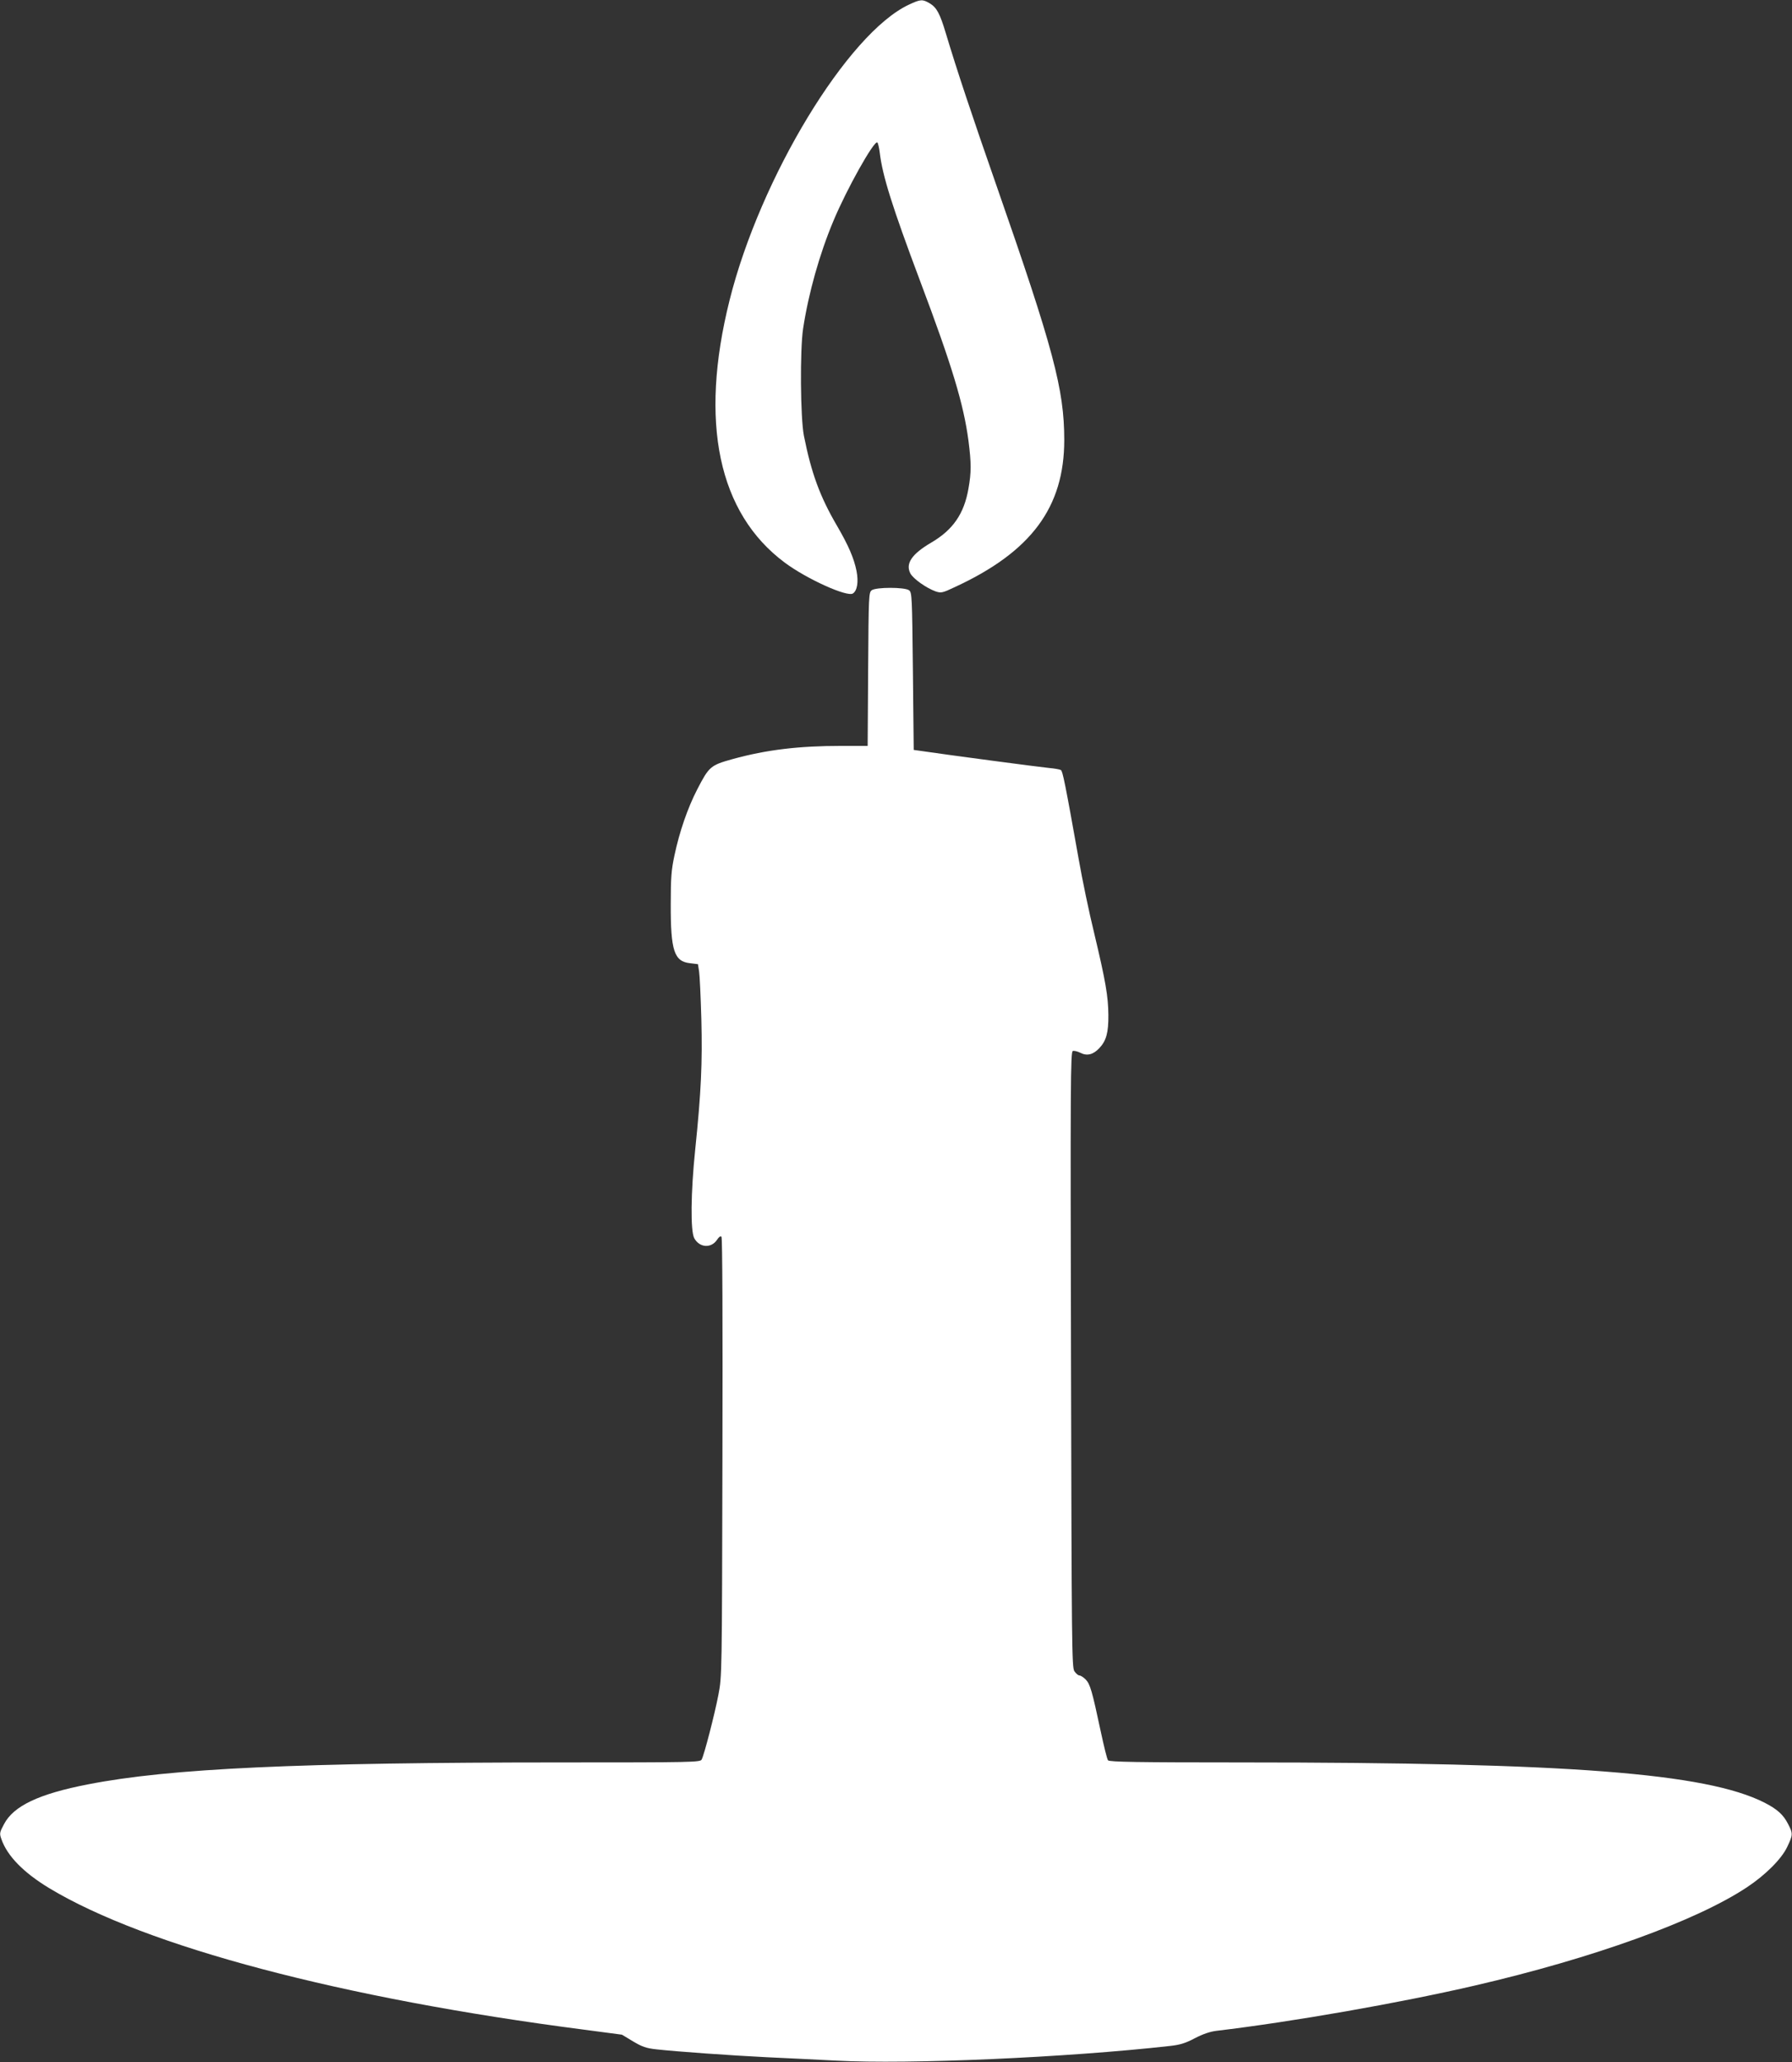 <?xml version="1.0" standalone="no"?>
<!DOCTYPE svg PUBLIC "-//W3C//DTD SVG 20010904//EN"
 "http://www.w3.org/TR/2001/REC-SVG-20010904/DTD/svg10.dtd">
<svg version="1.0" xmlns="http://www.w3.org/2000/svg"
 width="1113pt" height="1280pt" viewBox="0 0 1113 1280"
 preserveAspectRatio="xMidYMid meet">
<rect x="0" y="0" width="1113" height="1280" fill="#333333" stroke="none"/>
<g transform="translate(0,1280) scale(0.1,-0.1)"
fill="#ffffff" stroke="none">
<path d="M5645 12771 c-379 -177 -924 -1074 -1114 -1836 -189 -756 -70 -1321
344 -1628 136 -101 386 -214 422 -191 27 17 36 71 23 139 -16 80 -50 159 -123
284 -105 180 -158 325 -204 556 -22 113 -25 532 -5 665 34 222 102 463 188
668 82 197 252 500 273 488 4 -3 11 -31 15 -63 17 -144 77 -335 251 -798 198
-525 270 -764 300 -990 18 -141 18 -197 0 -298 -27 -156 -96 -256 -231 -335
-121 -71 -161 -130 -130 -191 18 -34 99 -91 157 -112 34 -11 42 -10 120 27
474 219 679 495 679 913 0 313 -67 565 -420 1576 -154 441 -246 717 -316 950
-36 120 -56 158 -99 184 -46 27 -57 26 -130 -8z"/>
<path d="M5414 9136 c-18 -14 -19 -32 -22 -490 l-3 -476 -162 0 c-266 0 -467
-24 -677 -82 -137 -38 -146 -46 -219 -187 -60 -116 -111 -264 -142 -411 -19
-88 -23 -136 -23 -300 -1 -292 21 -358 120 -369 l49 -6 7 -45 c4 -25 10 -157
14 -295 7 -269 -1 -453 -38 -810 -28 -270 -30 -507 -6 -551 33 -60 106 -64
142 -9 11 17 21 24 27 18 6 -6 8 -528 6 -1369 -3 -1351 -3 -1360 -25 -1474
-23 -120 -88 -372 -104 -402 -8 -17 -60 -18 -866 -18 -1639 0 -2439 -37 -2945
-136 -305 -59 -463 -134 -522 -247 -28 -52 -29 -58 -16 -94 36 -103 136 -206
296 -303 602 -363 1821 -685 3324 -879 l234 -31 68 -41 c57 -34 82 -43 146
-50 127 -14 463 -38 688 -49 116 -5 309 -15 430 -21 449 -24 1429 19 2071 91
64 7 96 17 155 48 50 26 94 41 134 46 472 56 1139 173 1605 281 735 170 1375
401 1690 610 115 76 215 176 250 250 36 76 37 83 5 144 -29 57 -67 91 -147
132 -363 183 -1214 249 -3249 249 -641 0 -819 3 -827 13 -6 6 -26 89 -46 182
-53 249 -65 291 -93 320 -14 14 -32 25 -39 25 -8 0 -21 12 -31 26 -16 24 -17
155 -21 1935 -4 1713 -3 1909 11 1915 8 3 29 -2 47 -11 41 -21 79 -12 117 28
44 46 58 97 57 207 -1 116 -17 209 -88 507 -31 126 -74 332 -96 458 -85 477
-100 549 -111 555 -6 4 -39 10 -74 13 -55 5 -650 84 -790 105 l-50 7 -5 488
c-5 469 -6 489 -24 503 -27 20 -205 20 -232 0z"/>
</g>
</svg>
